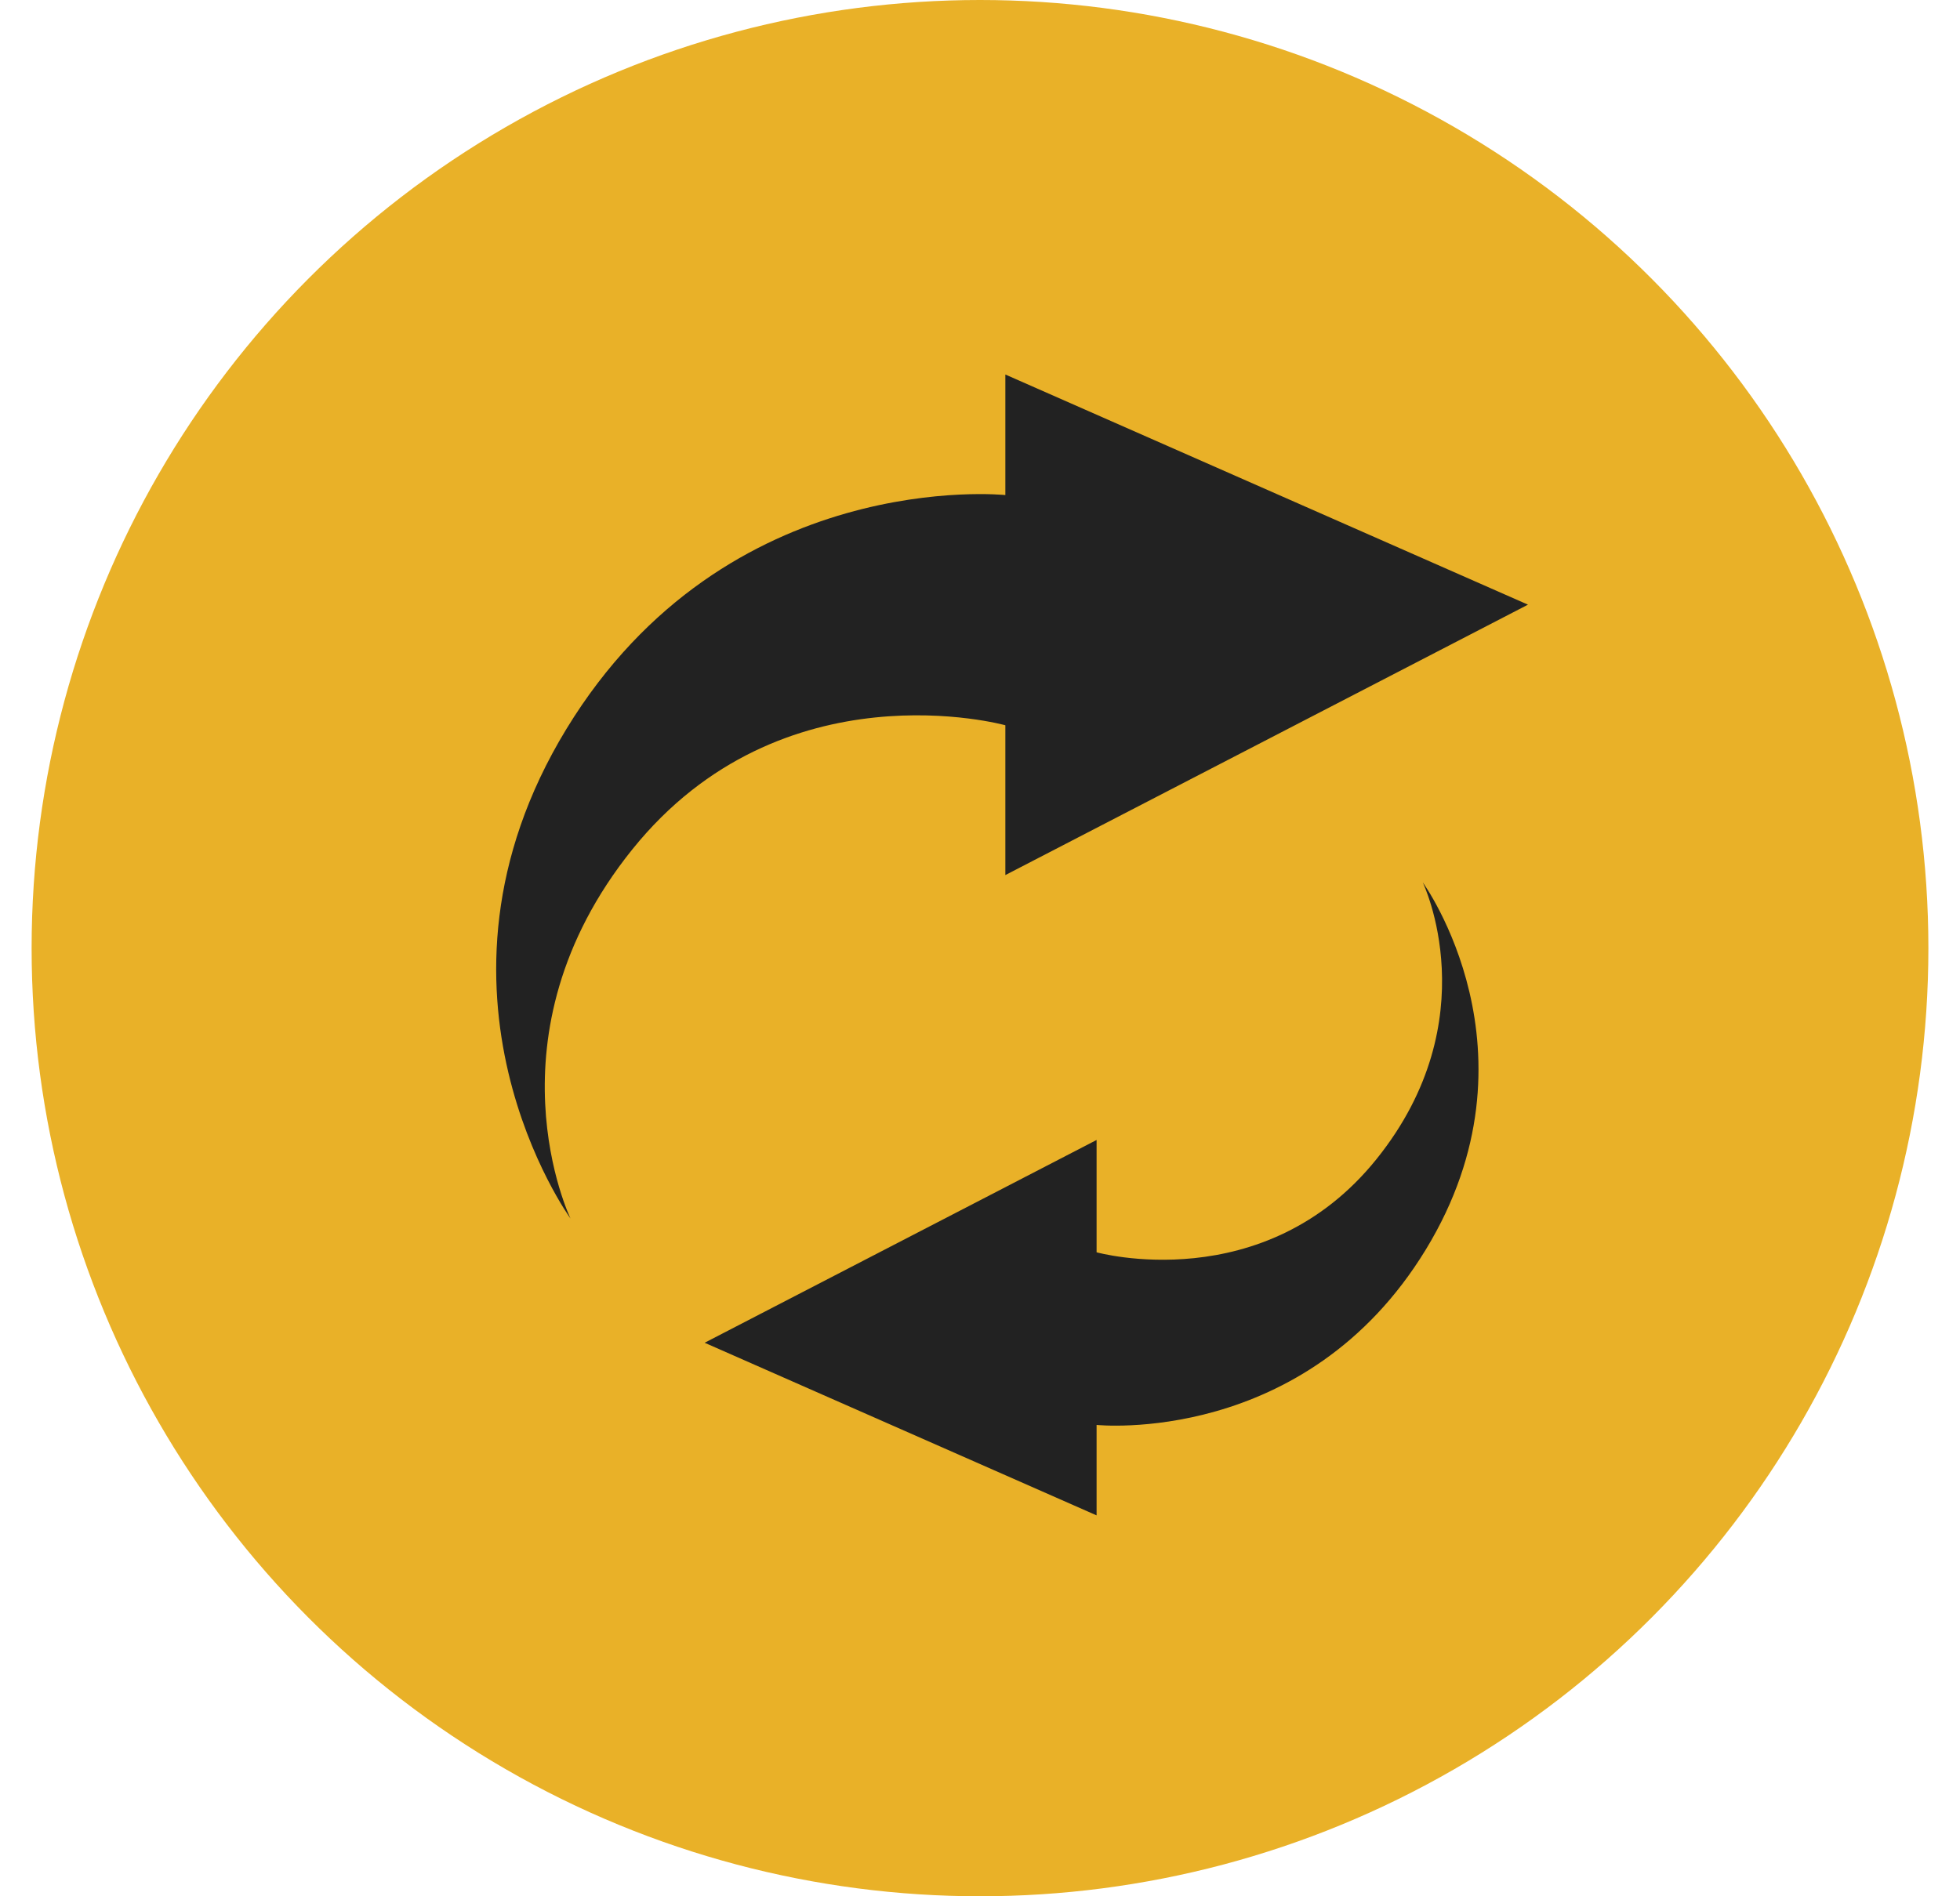 <svg width="31" height="30" viewBox="0 0 31 30" fill="none" xmlns="http://www.w3.org/2000/svg">
<circle cx="15.5" cy="15" r="15" fill="#E9B128"/>
<path d="M10 13.439C7.63 16.387 9.023 19.277 9.023 19.277C9.023 19.277 6.422 15.694 8.959 11.532C11.497 7.37 15.901 7.832 15.901 7.832V5.925L24.167 9.566L15.901 13.844V11.474C15.901 11.474 12.37 10.491 10 13.439Z" fill="#222222"/>
<path d="M21.771 18.338C23.548 16.127 22.503 13.96 22.503 13.96C22.503 13.96 24.454 16.647 22.551 19.769C20.648 22.89 17.344 22.543 17.344 22.543V23.974L11.145 21.243L17.344 18.035V19.812C17.344 19.812 19.993 20.549 21.771 18.338Z" fill="#222222"/>
</svg>
